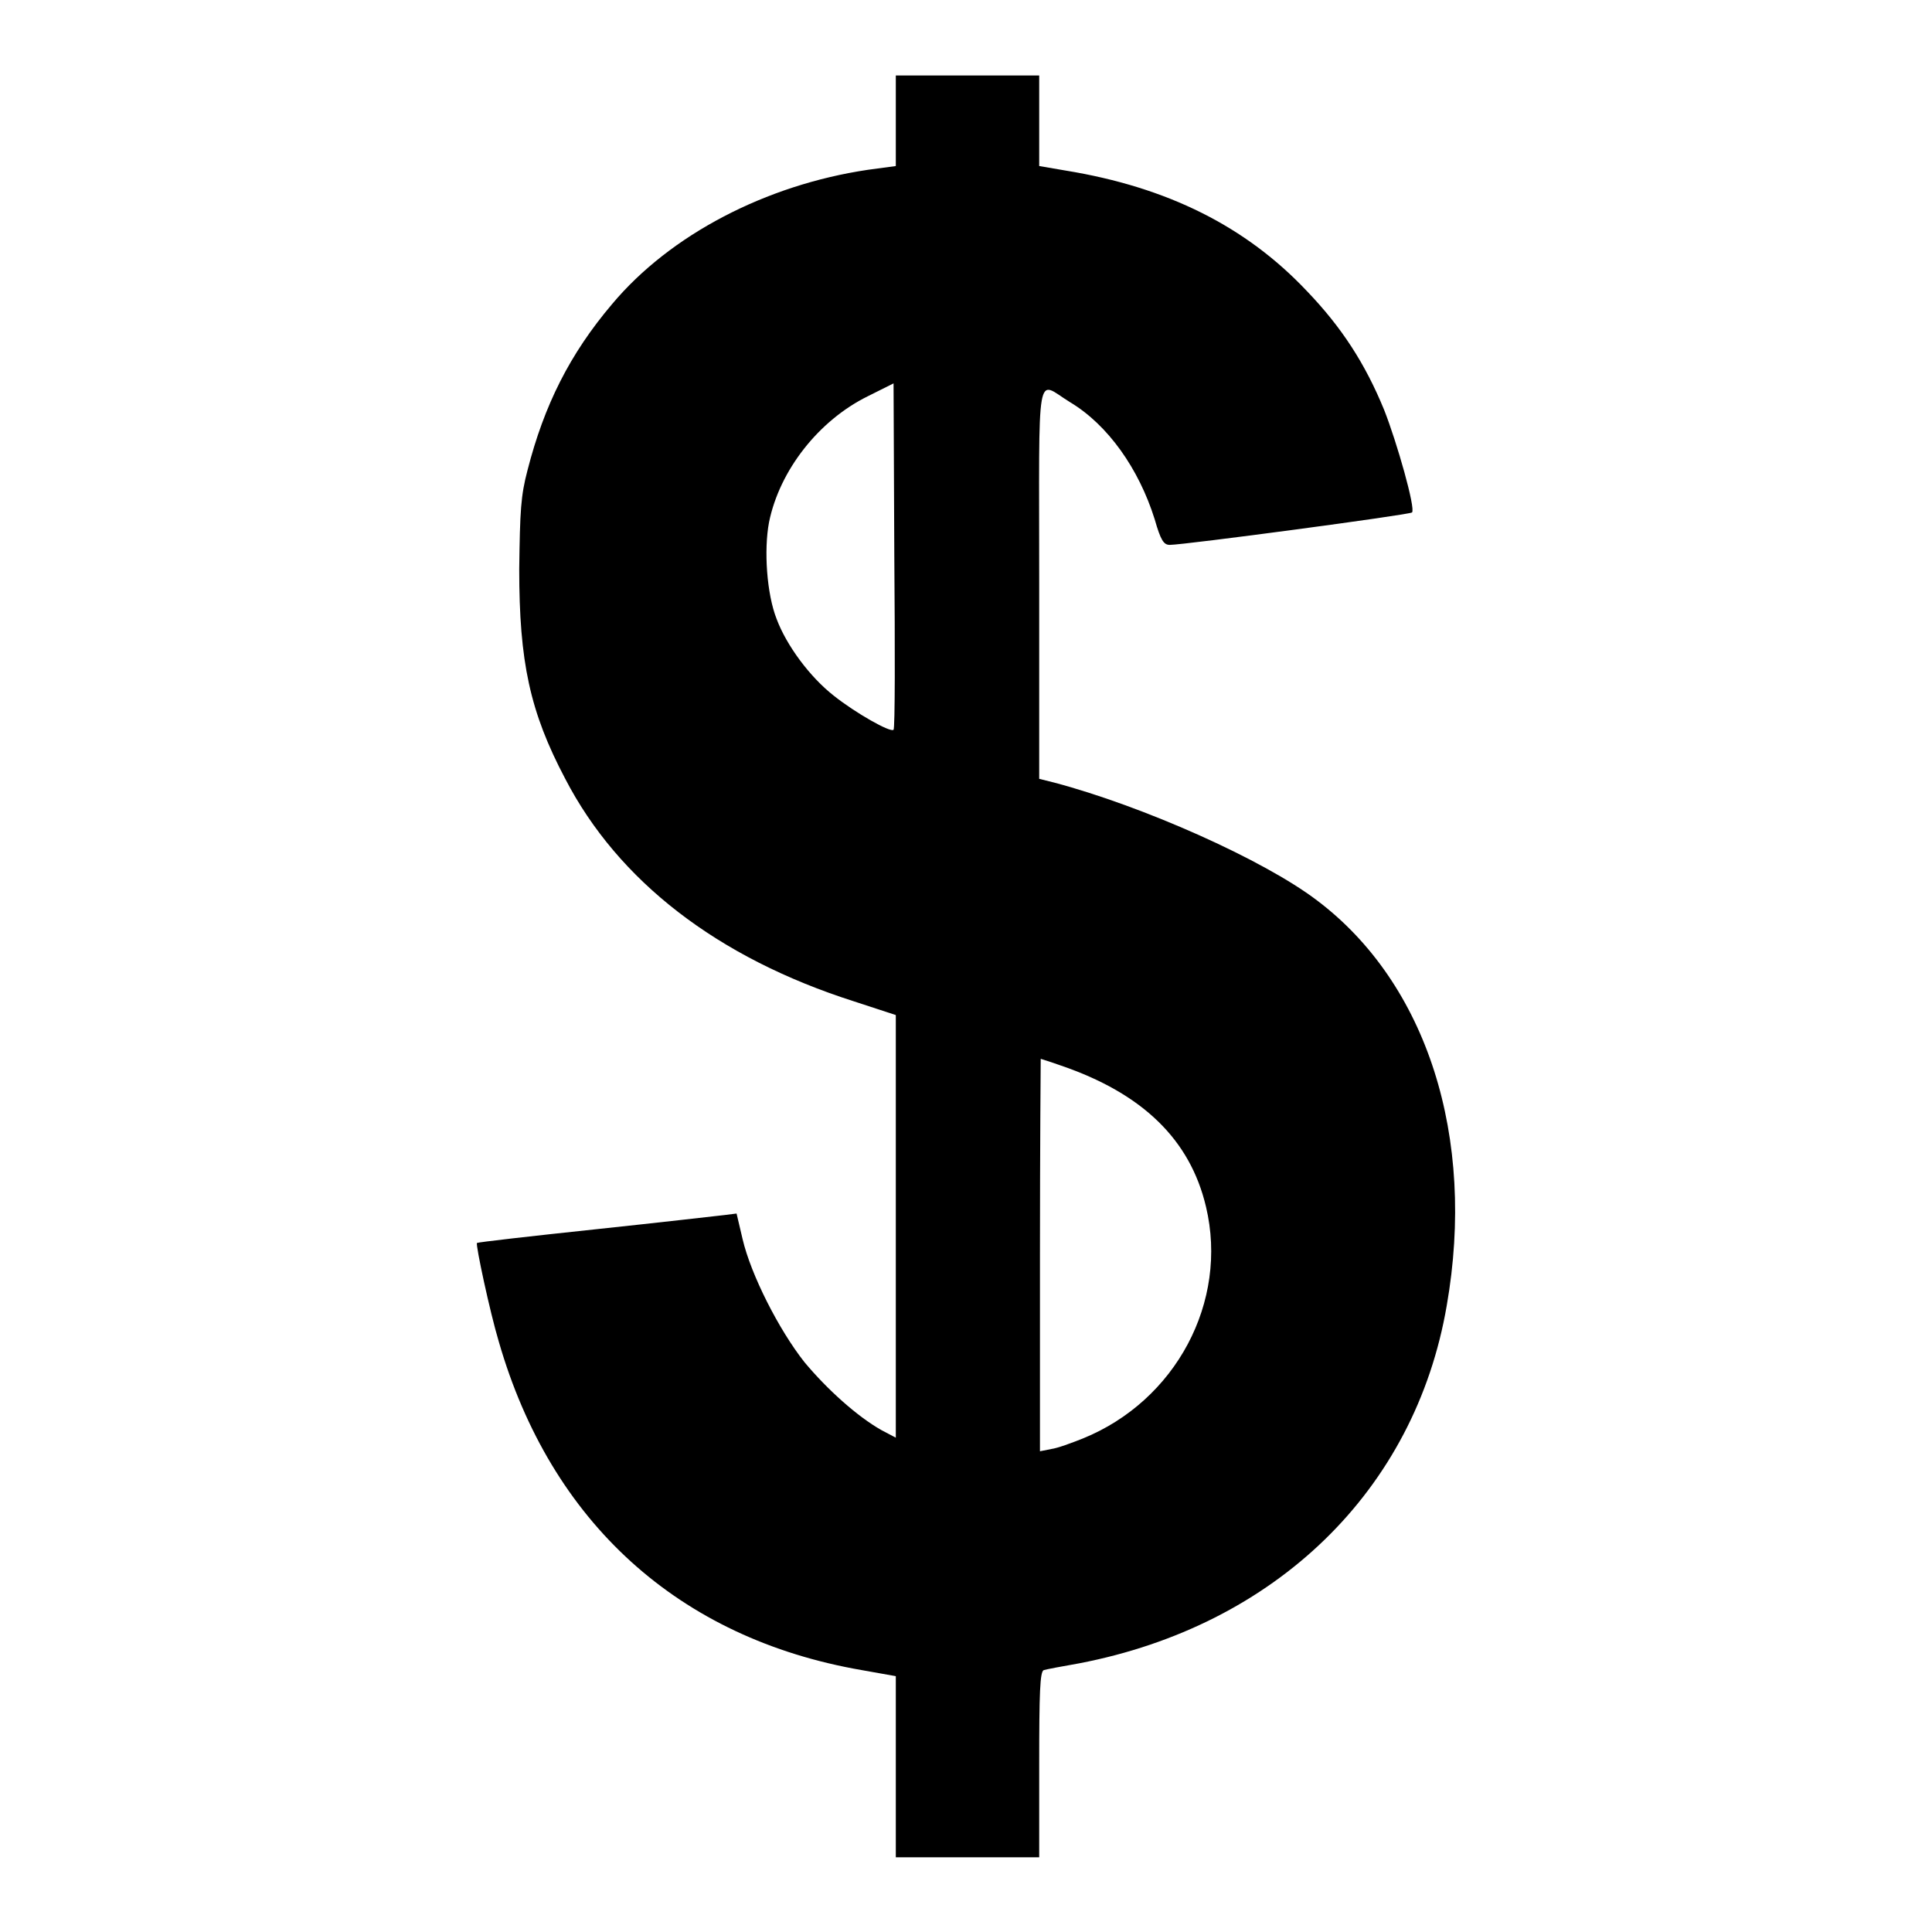 <?xml version="1.0" encoding="utf-8"?>
<!-- Svg Vector Icons : http://www.onlinewebfonts.com/icon -->
<!DOCTYPE svg PUBLIC "-//W3C//DTD SVG 1.1//EN" "http://www.w3.org/Graphics/SVG/1.1/DTD/svg11.dtd">
<svg version="1.1" xmlns="http://www.w3.org/2000/svg" xmlns:xlink="http://www.w3.org/1999/xlink" x="0px" y="0px" viewBox="0 0 256 256" enable-background="new 0 0 256 256" xml:space="preserve">
<g><g><g><path fill="#000000" d="M118.7,16v6l-3.7,0.5c-13.5,2-26.2,8.6-33.9,17.8c-5.6,6.6-9,13.4-11.2,22c-0.9,3.4-1,5.4-1.1,13.1c0,12.3,1.4,18.9,6.1,27.8c7,13.5,20.1,23.7,38.3,29.5l5.5,1.8l0,28v28l-1.9-1c-3.2-1.8-7.2-5.4-10.2-9c-3.4-4.3-7.1-11.6-8.2-16.3l-0.8-3.4l-1.6,0.2c-0.9,0.1-8.7,1-17.2,1.9c-8.5,0.9-15.5,1.7-15.6,1.8c-0.2,0.2,1.7,9.1,2.9,13.1c6.9,23.9,23.8,39.3,48.1,43.5l4.5,0.8v12v12h9.5h9.5v-12.3c0-9.5,0.1-12.3,0.6-12.5c0.3-0.1,2.4-0.5,4.7-0.9c26-5,44.5-22.9,48.7-47.4c3.9-22.3-2.6-42.7-17.2-53.7c-7.1-5.4-23.1-12.5-34.8-15.6l-2-0.5v-26c0-29.5-0.5-26.7,4.1-23.9c5,3,9.1,8.8,11.2,15.5c0.8,2.8,1.2,3.4,2,3.4c1.9,0,31.9-4,32.1-4.3c0.5-0.5-2-9.3-3.7-13.6c-2.5-6.1-5.6-10.9-10.2-15.7c-8.1-8.6-18.5-13.8-32-16l-3.5-0.6V16v-6h-9.5h-9.5V16L118.7,16z M118.4,96.7c-0.4,0.4-5-2.2-7.9-4.5c-3.2-2.5-6.3-6.7-7.6-10.2c-1.3-3.3-1.7-9.1-1-12.8c1.4-6.9,6.6-13.5,13.1-16.7l3.4-1.7l0.1,22.8C118.6,86.1,118.6,96.5,118.4,96.7z M140.6,141.2c10.8,3.7,17.1,9.8,19.2,18.7c3,12.6-4,25.7-16.3,30.7c-1.5,0.6-3.4,1.3-4.2,1.4l-1.5,0.3v-26c0-14.3,0.1-26,0.1-26C137.9,140.3,139.2,140.7,140.6,141.2z"/></g></g></g>
</svg>
